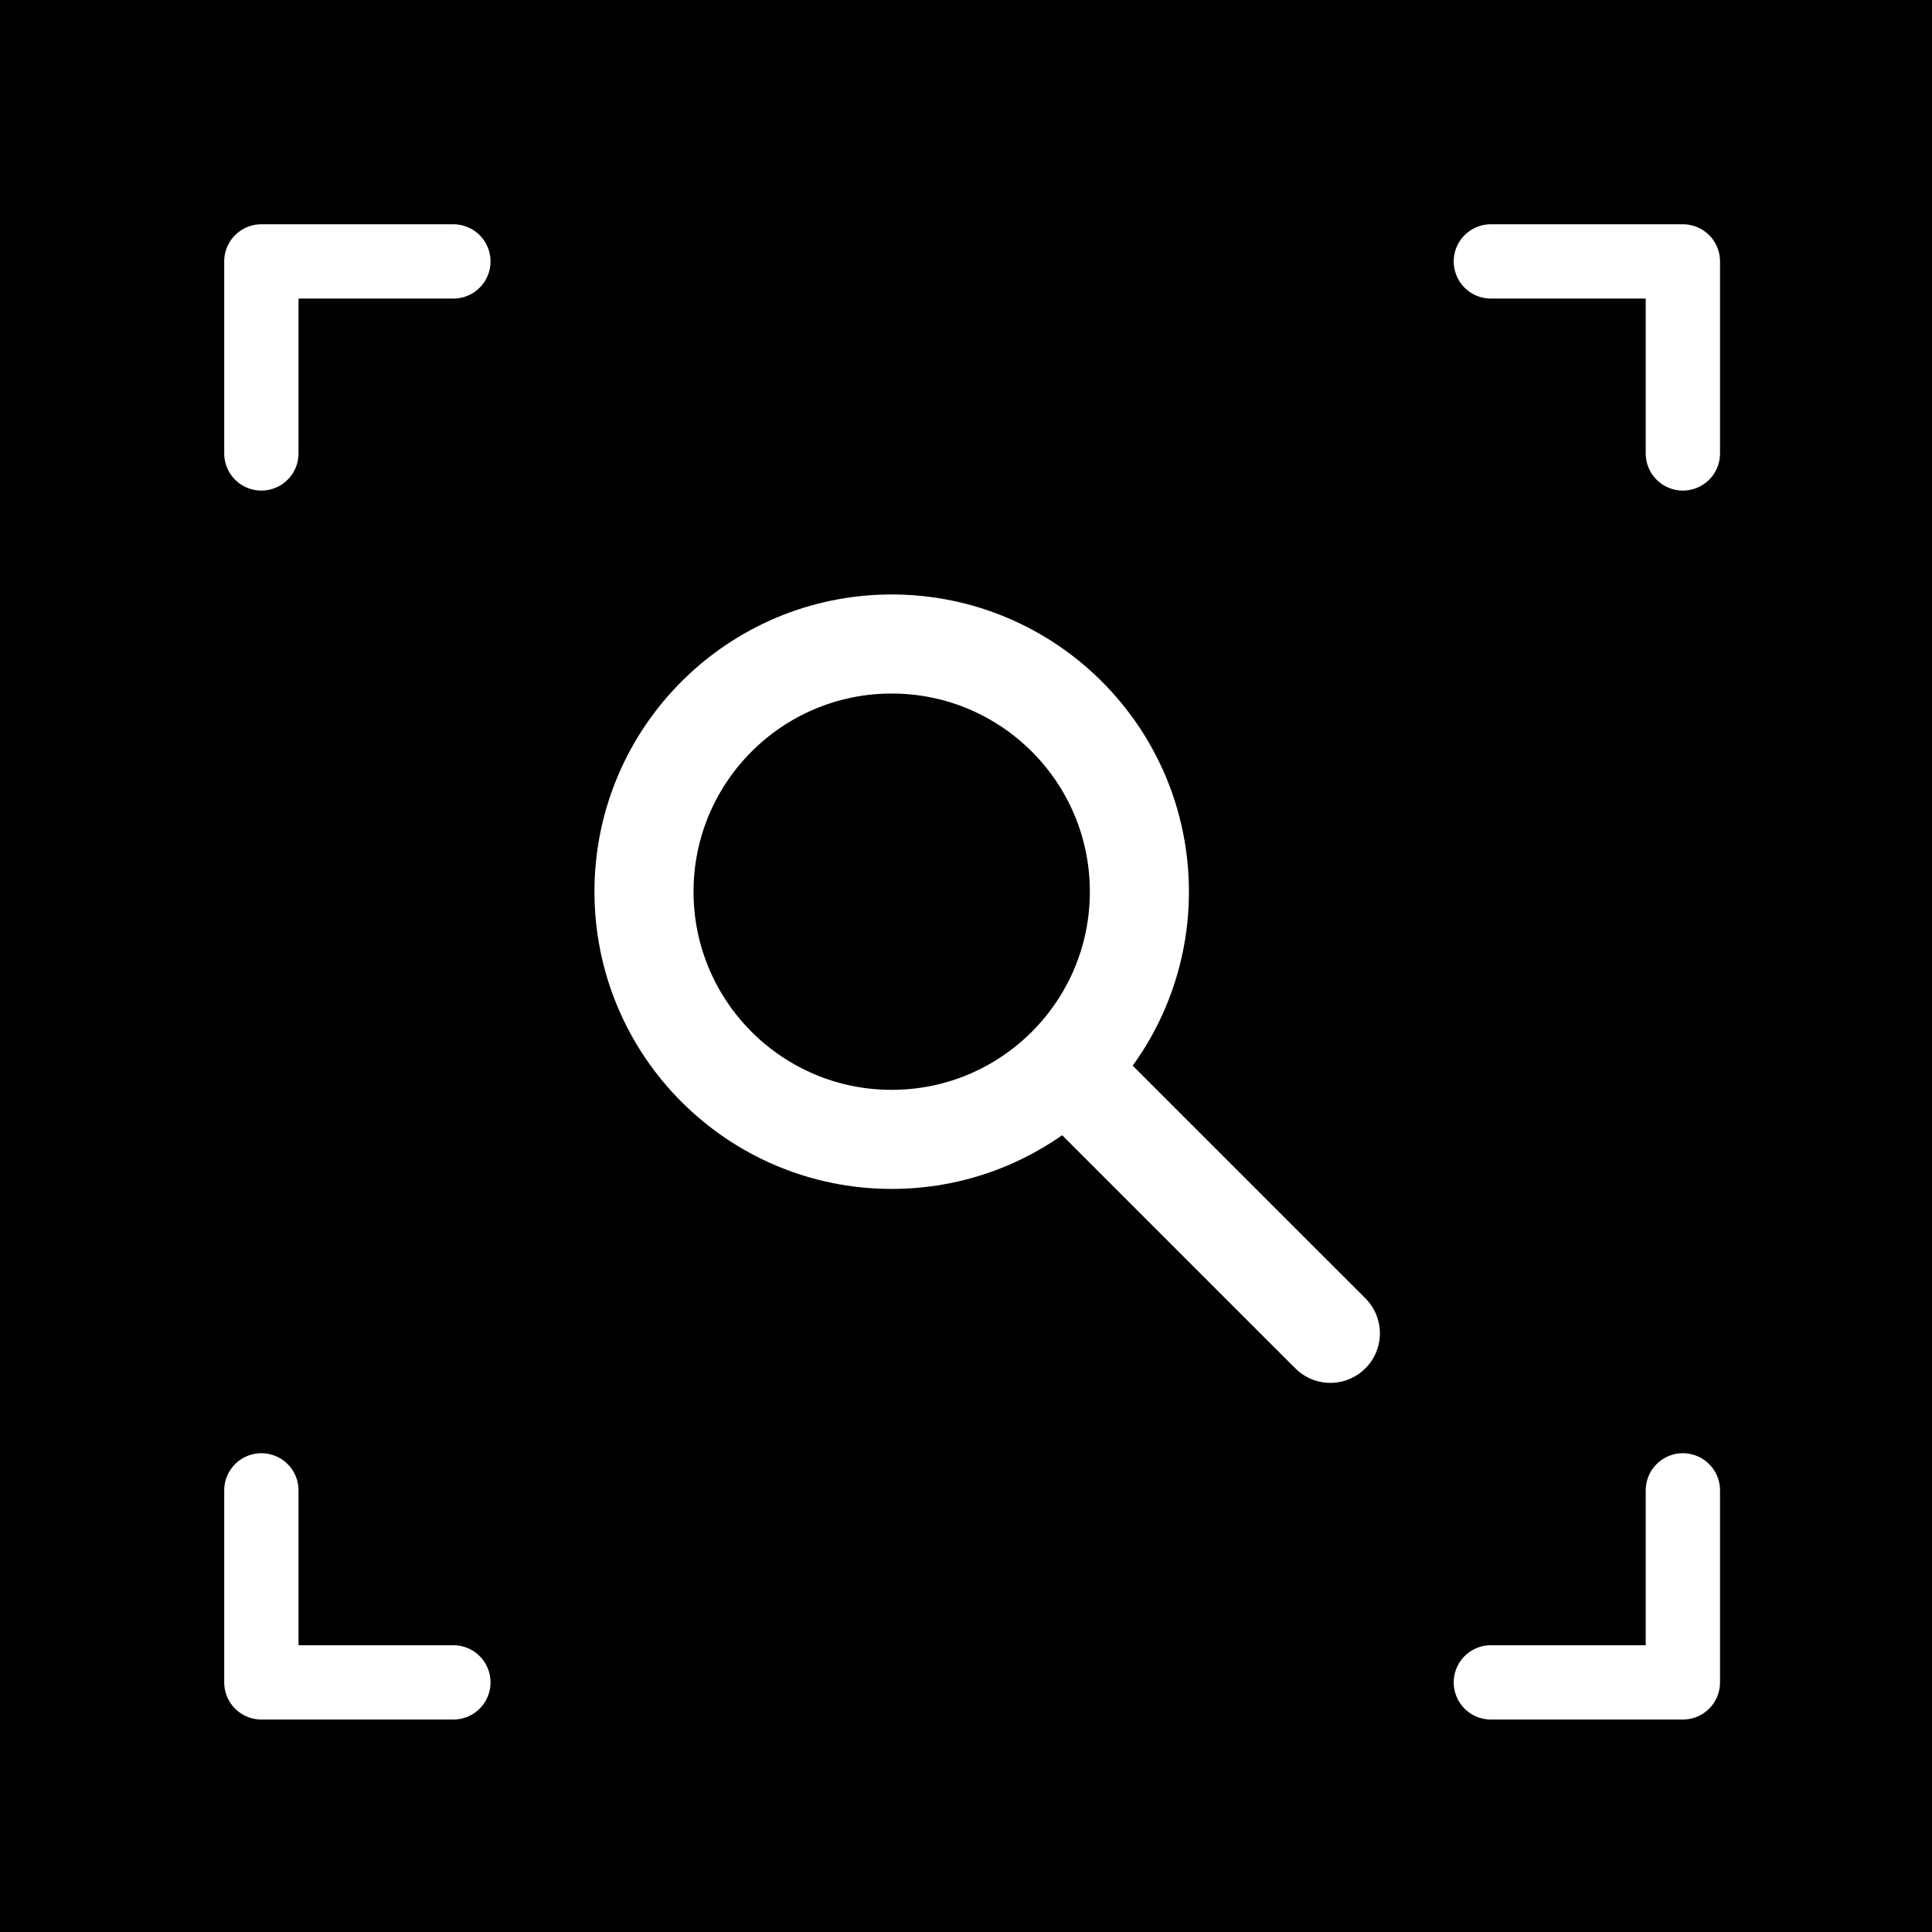 <svg xmlns="http://www.w3.org/2000/svg" width="39" height="39" viewBox="0 0 39 39"><g transform="translate(-316 -377)"><g transform="translate(11.238 11.238)"><rect width="39" height="39" transform="translate(304.762 365.762)"/></g><path d="M-4228.058,376.711v-3.876h3.876" transform="translate(4549.334 9.442)" fill="none" stroke="#fff" stroke-linecap="round" stroke-linejoin="round" stroke-width="1.5"/><path d="M-4224.181,376.711v-3.876h-3.876" transform="translate(4574.152 9.442)" fill="none" stroke="#fff" stroke-linecap="round" stroke-linejoin="round" stroke-width="1.5"/><path d="M-4228.058,372.835v3.876h3.876" transform="translate(4549.334 34.25)" fill="none" stroke="#fff" stroke-linecap="round" stroke-linejoin="round" stroke-width="1.5"/><path d="M-4224.181,372.835v3.876h-3.876" transform="translate(4574.152 34.25)" fill="none" stroke="#fff" stroke-linecap="round" stroke-linejoin="round" stroke-width="1.5"/><g transform="translate(19.659 19.668)"><g transform="translate(308.341 369.332)" fill="none" stroke="#fff" stroke-width="2"><circle cx="6" cy="6" r="6" stroke="none"/><circle cx="6" cy="6" r="5" fill="none"/></g><path d="M-4216.41,382.66l4.035,4.035.932.931" transform="translate(4534.639 -3.379)" fill="none" stroke="#fff" stroke-linecap="round" stroke-width="2"/></g></g></svg>
